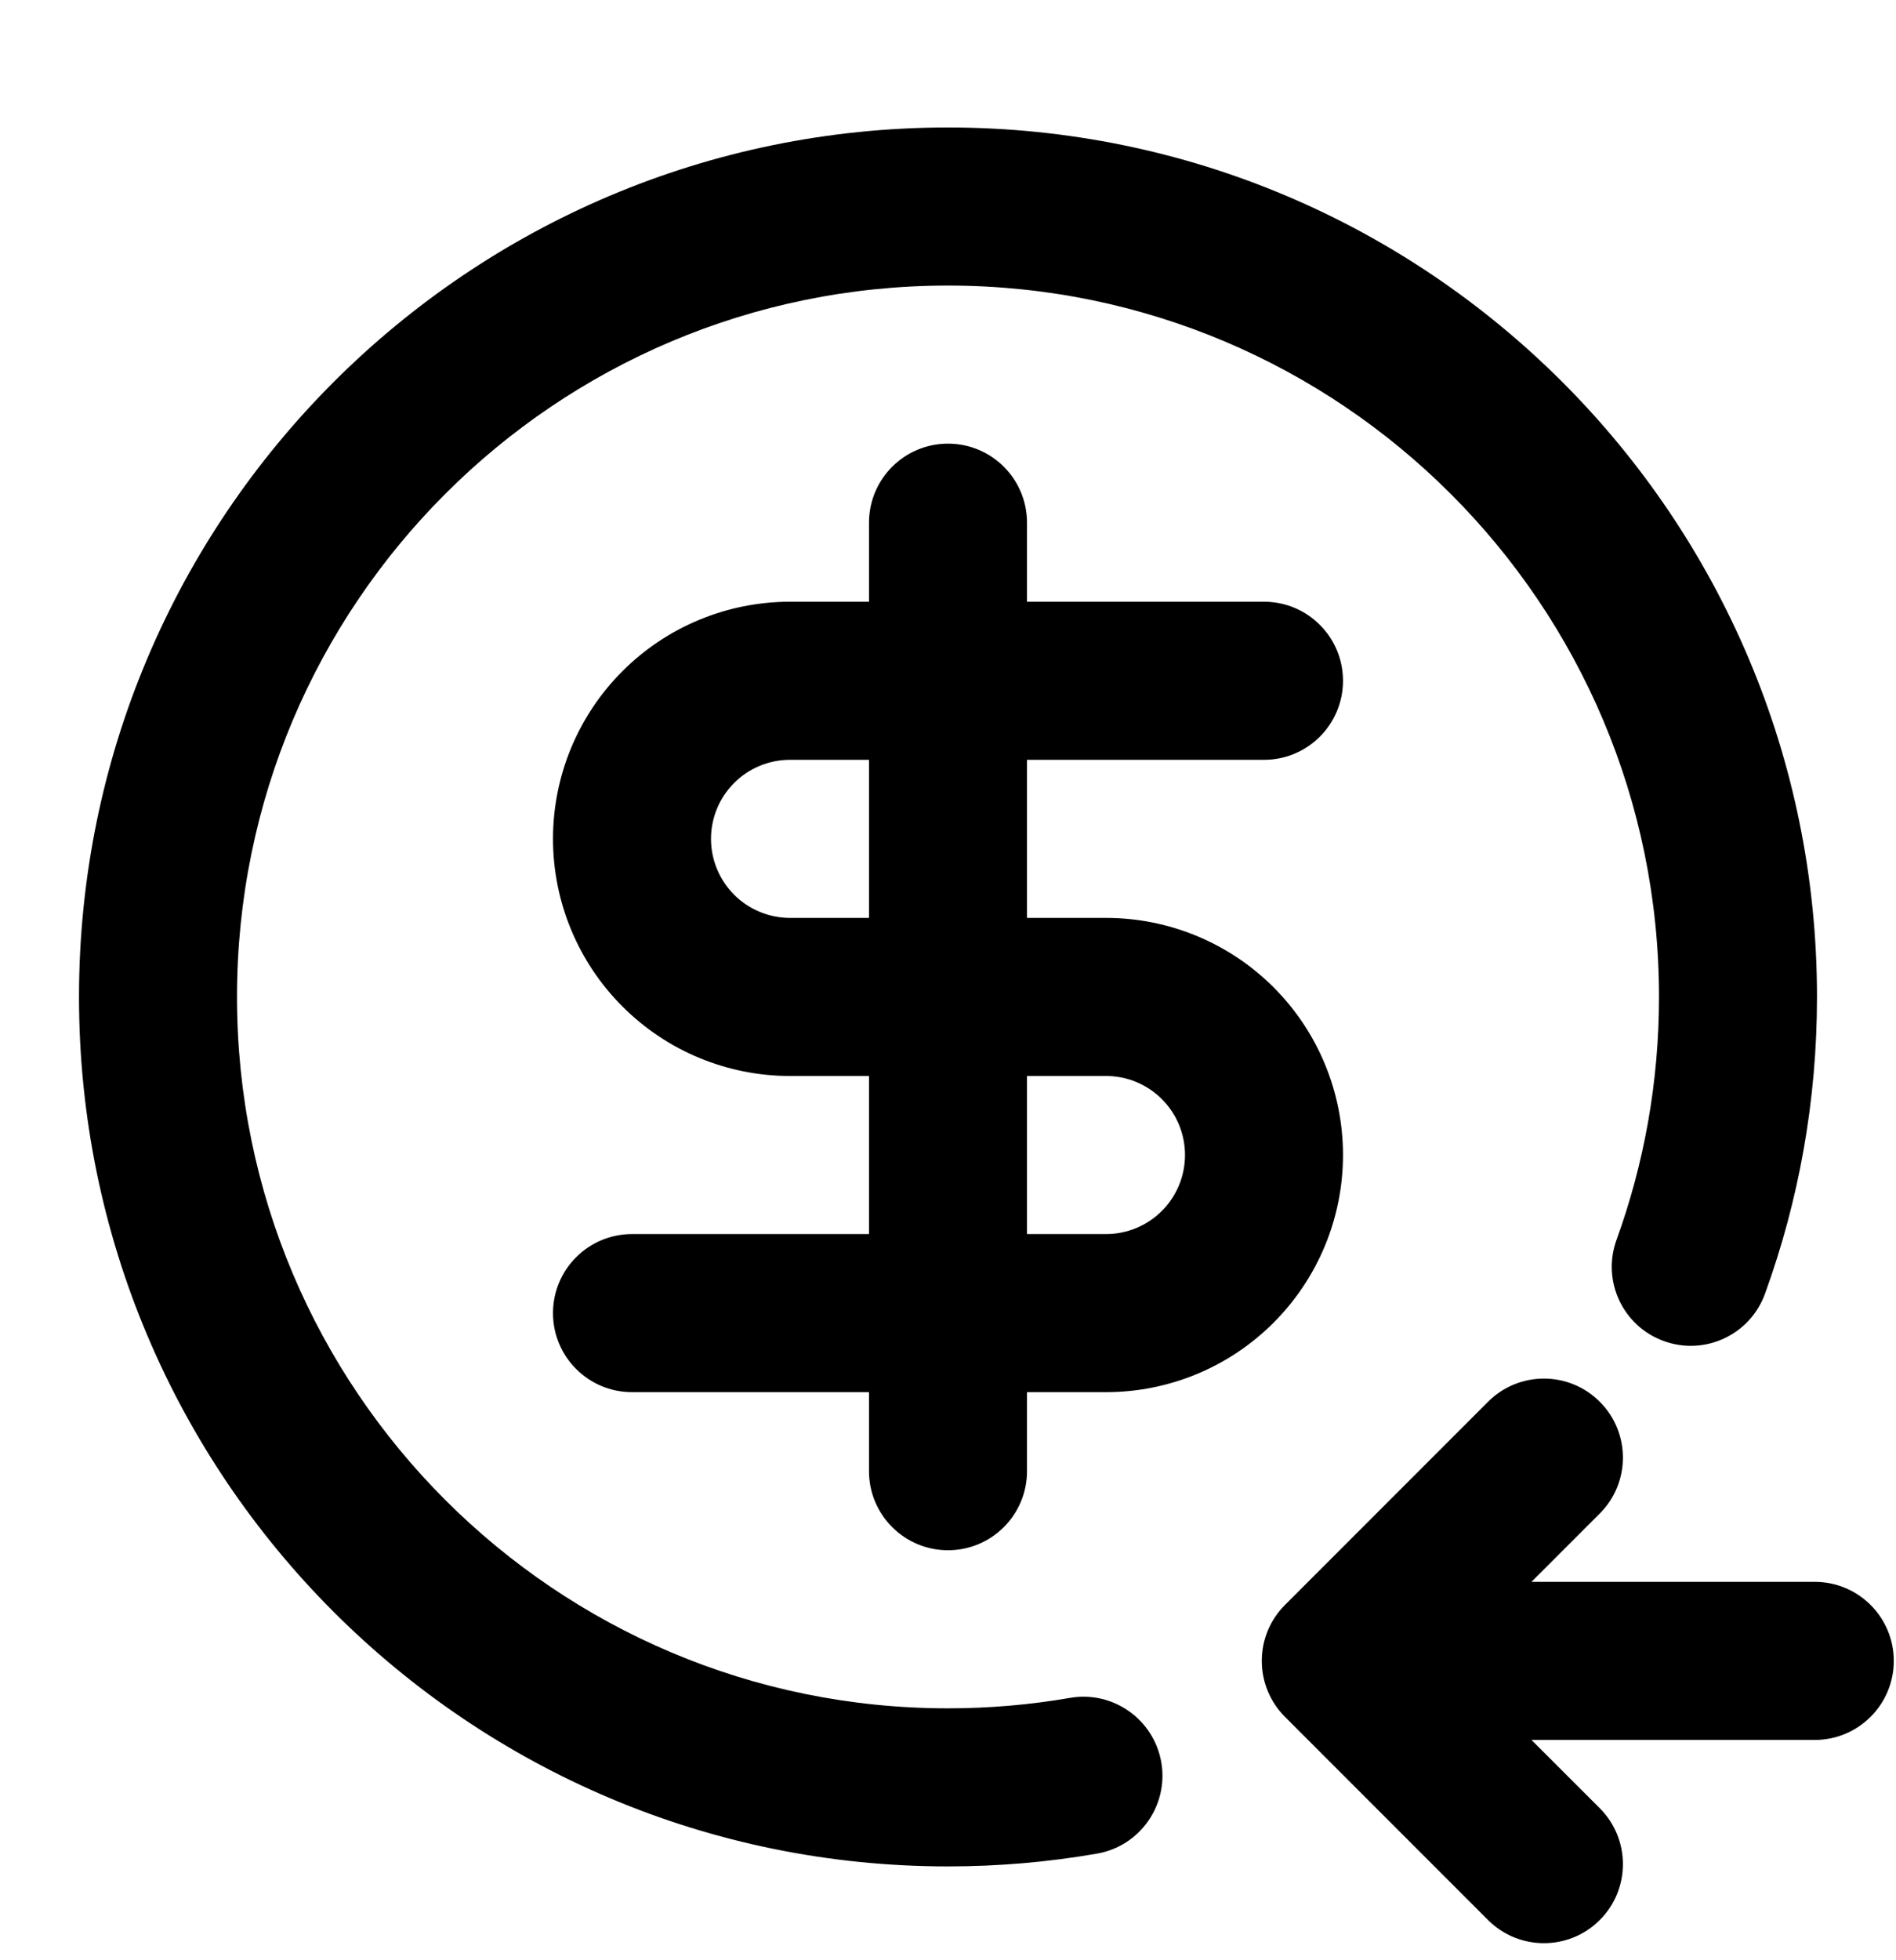 <?xml version="1.0" encoding="UTF-8"?> <svg xmlns="http://www.w3.org/2000/svg" width="30" height="31" viewBox="0 0 30 31" fill="none"><g clip-path="url(#clip0_790_8971)"><path fill-rule="evenodd" clip-rule="evenodd" d="M1.25 15.766C1.25 8.172 7.406 2.016 15 2.016C22.594 2.016 28.75 8.172 28.75 15.766C28.75 17.412 28.46 18.994 27.927 20.46C27.692 21.109 26.975 21.444 26.326 21.208C25.677 20.973 25.342 20.256 25.578 19.607C26.012 18.41 26.25 17.117 26.25 15.766C26.25 9.552 21.213 4.516 15 4.516C8.787 4.516 3.75 9.552 3.75 15.766C3.75 21.979 8.787 27.016 15 27.016C15.659 27.016 16.304 26.959 16.93 26.851C17.61 26.733 18.257 27.19 18.375 27.87C18.492 28.55 18.036 29.197 17.356 29.314C16.589 29.447 15.802 29.516 15 29.516C7.406 29.516 1.25 23.36 1.25 15.766ZM15 7.016C15.691 7.016 16.25 7.575 16.25 8.266V9.516H20C20.691 9.516 21.25 10.075 21.25 10.766C21.25 11.456 20.691 12.016 20 12.016H16.25V14.516H17.5C18.495 14.516 19.449 14.911 20.152 15.614C20.855 16.317 21.25 17.271 21.25 18.266C21.25 19.26 20.855 20.214 20.152 20.917C19.449 21.621 18.495 22.016 17.5 22.016H16.25V23.266C16.25 23.956 15.691 24.516 15 24.516C14.31 24.516 13.75 23.956 13.75 23.266V22.016H10C9.31 22.016 8.75 21.456 8.75 20.766C8.75 20.075 9.31 19.516 10 19.516H13.75V17.016H12.5C11.506 17.016 10.552 16.621 9.849 15.917C9.145 15.214 8.75 14.26 8.75 13.266C8.75 12.271 9.145 11.317 9.849 10.614C10.552 9.911 11.506 9.516 12.5 9.516H13.75V8.266C13.75 7.575 14.31 7.016 15 7.016ZM13.75 12.016H12.5C12.169 12.016 11.851 12.147 11.616 12.382C11.382 12.616 11.25 12.934 11.25 13.266C11.25 13.597 11.382 13.915 11.616 14.15C11.851 14.384 12.169 14.516 12.5 14.516H13.75V12.016ZM16.25 17.016V19.516H17.5C17.832 19.516 18.15 19.384 18.384 19.15C18.619 18.915 18.75 18.597 18.75 18.266C18.75 17.934 18.619 17.616 18.384 17.382C18.15 17.147 17.832 17.016 17.5 17.016H16.25ZM25.313 22.168C25.801 22.656 25.801 23.447 25.313 23.935L24.232 25.016H28.715C29.405 25.016 29.965 25.575 29.965 26.266C29.965 26.956 29.405 27.516 28.715 27.516H24.232L25.313 28.596C25.801 29.084 25.801 29.876 25.313 30.364C24.825 30.852 24.033 30.852 23.545 30.364L20.331 27.15C20.096 26.915 19.965 26.597 19.965 26.266C19.965 25.934 20.096 25.616 20.331 25.382L23.545 22.168C24.033 21.679 24.825 21.679 25.313 22.168Z" fill="black"></path></g><defs><clipPath id="clip0_790_8971"><rect width="30" height="30" fill="white" transform="translate(0 0.766)"></rect></clipPath></defs></svg> 